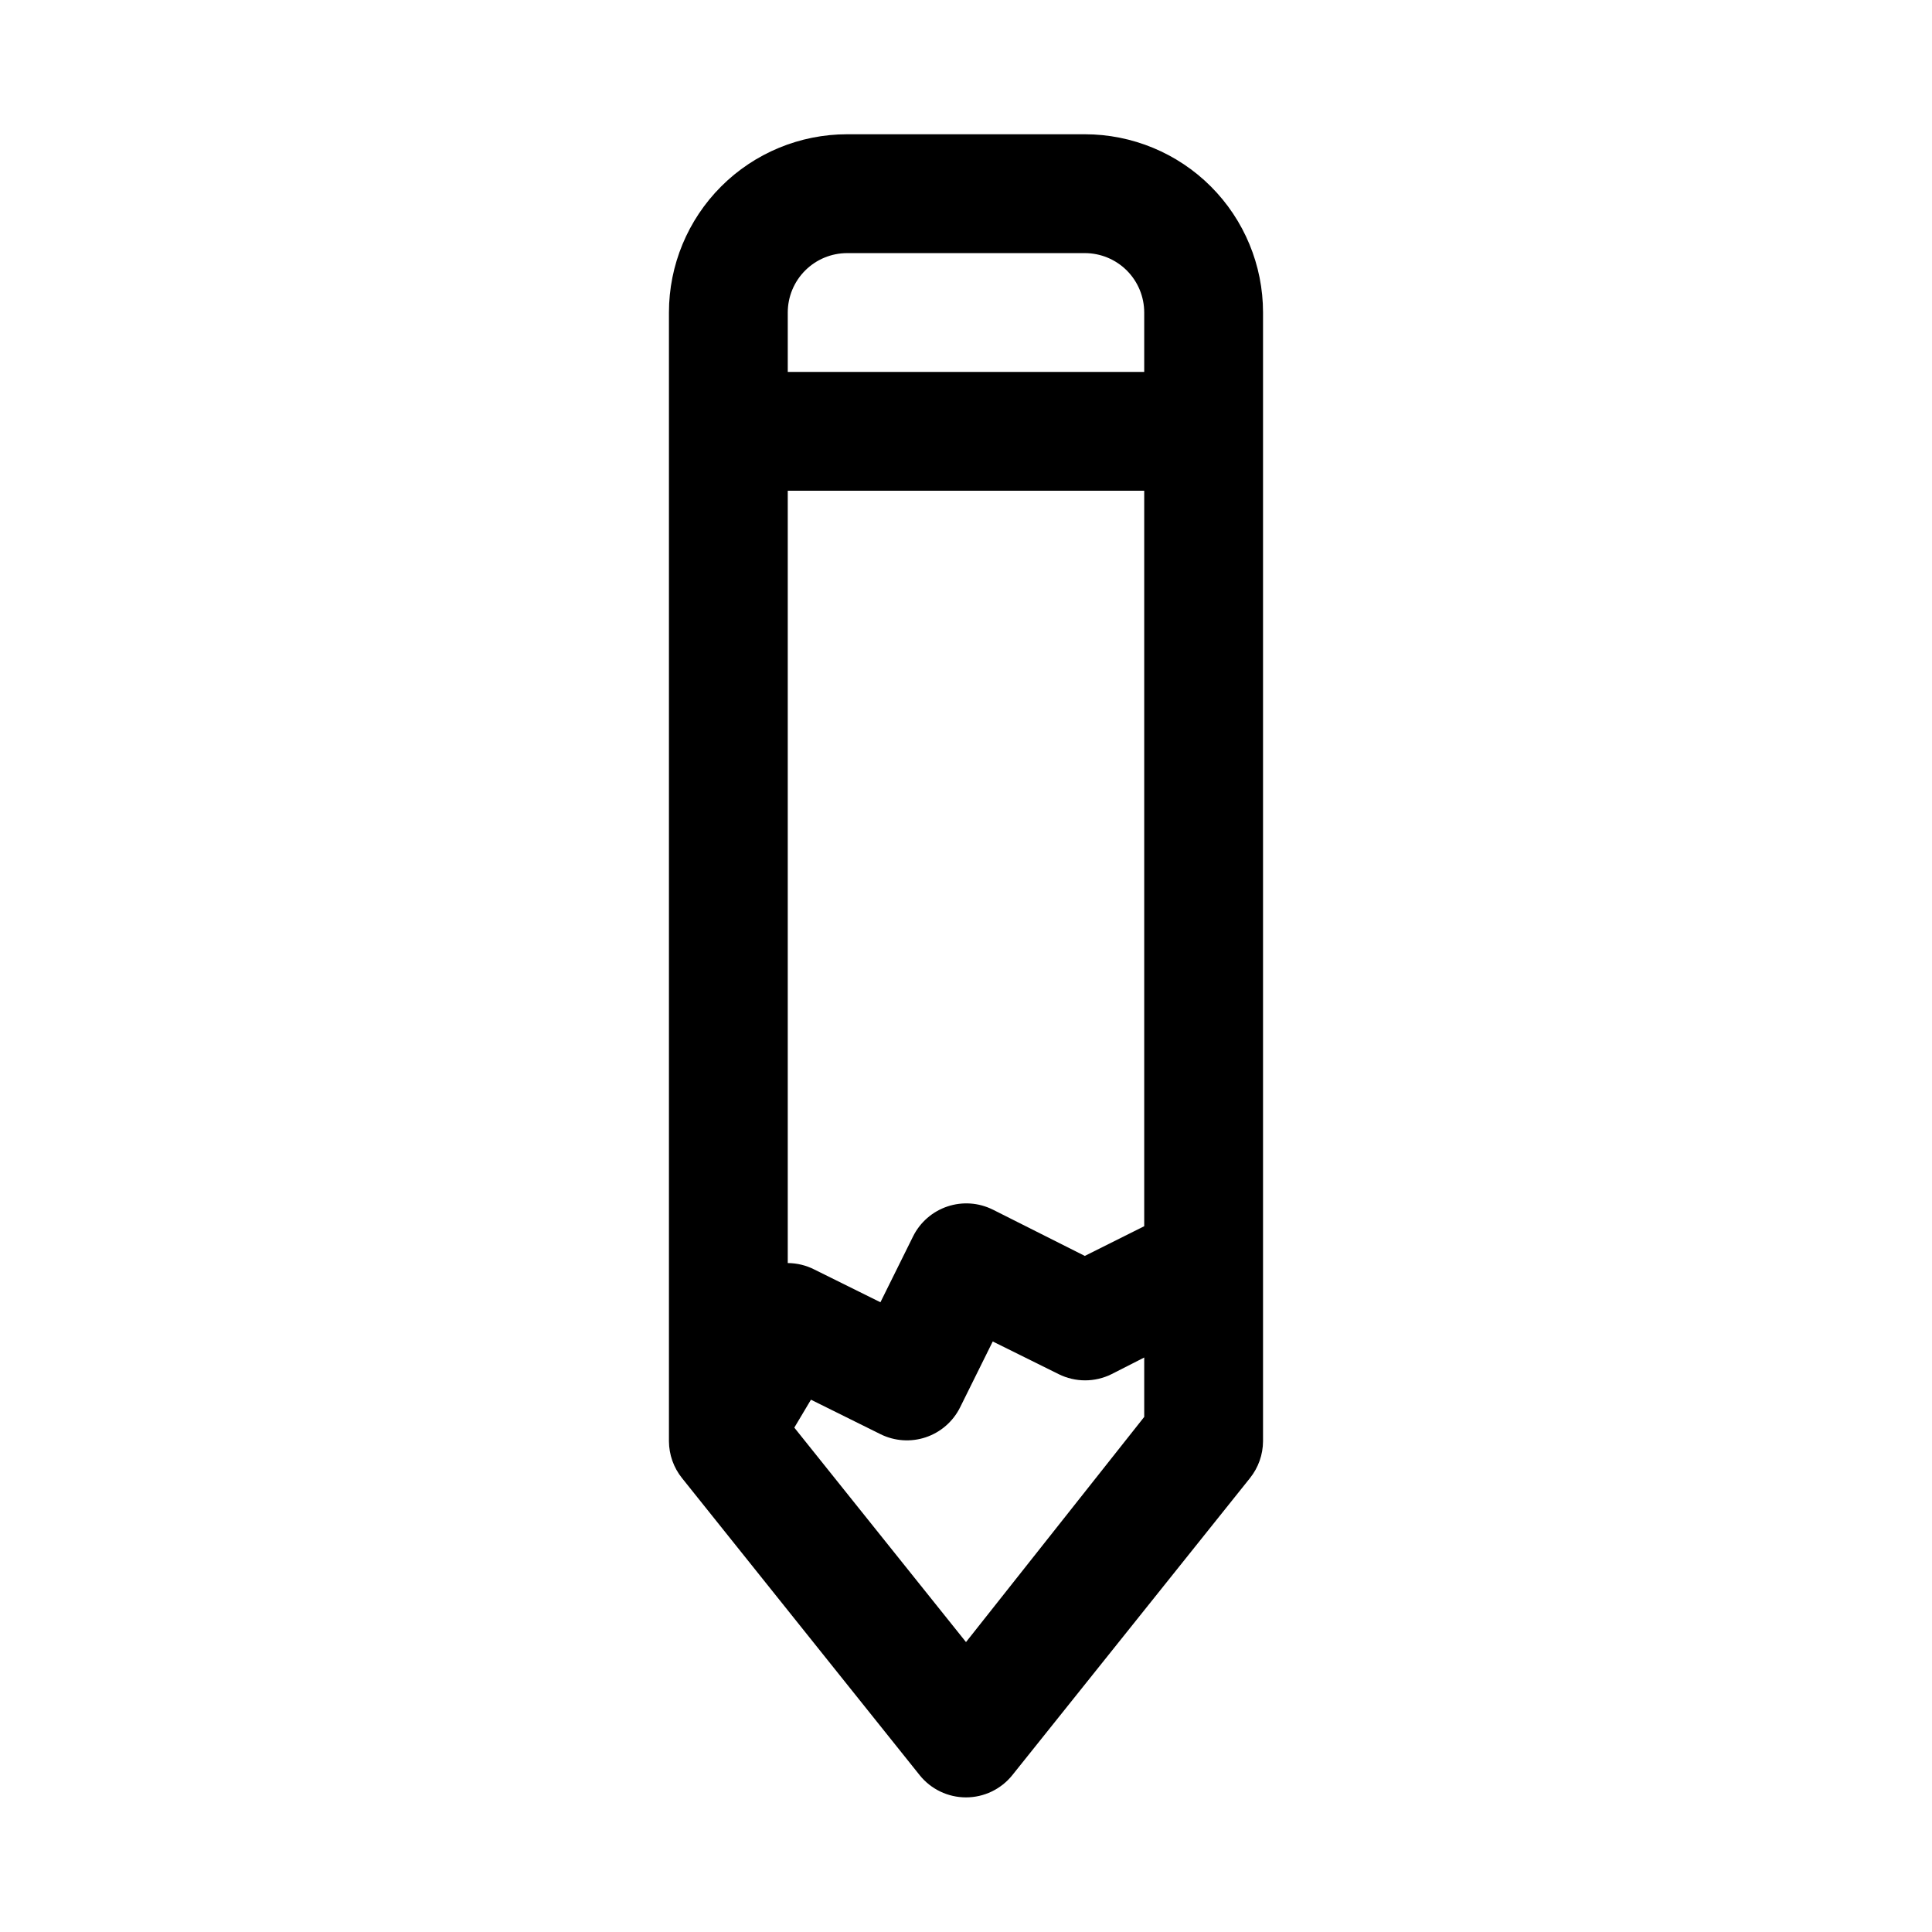 <?xml version="1.0" encoding="UTF-8"?>
<!-- Uploaded to: SVG Repo, www.svgrepo.com, Generator: SVG Repo Mixer Tools -->
<svg fill="#000000" width="800px" height="800px" version="1.1" viewBox="144 144 512 512" xmlns="http://www.w3.org/2000/svg">
 <path d="m368.51 179.58c-12.527 0-24.543 4.977-33.398 13.832-8.859 8.859-13.836 20.875-13.836 33.398v299.14c0.023 3.555 1.242 6.992 3.465 9.762l62.977 78.719v0.004c2.988 3.723 7.504 5.891 12.281 5.891 4.773 0 9.289-2.168 12.277-5.891l62.977-78.719v-0.004c2.223-2.769 3.445-6.207 3.465-9.762v-299.14c0-12.523-4.977-24.539-13.832-33.398-8.859-8.855-20.875-13.832-33.398-13.832zm78.719 289.38-15.742 7.871-24.402-12.281-0.004 0.004c-3.734-1.859-8.059-2.152-12.012-0.824-3.957 1.328-7.223 4.172-9.086 7.906l-8.66 17.477-17.477-8.66h0.004c-2.195-1.121-4.621-1.715-7.086-1.73v-204.67h94.465zm-47.23 110.21-45.5-56.836 4.41-7.398 18.422 9.133h-0.004c3.738 1.855 8.059 2.152 12.016 0.824 3.953-1.328 7.223-4.176 9.082-7.91l8.66-17.477 17.477 8.66h-0.004c4.414 2.191 9.598 2.191 14.012 0l8.66-4.41v15.742zm47.23-352.35v15.746h-94.465v-15.746c0-4.176 1.66-8.18 4.613-11.133 2.953-2.949 6.957-4.609 11.133-4.609h62.977c4.176 0 8.18 1.66 11.133 4.609 2.949 2.953 4.609 6.957 4.609 11.133z"/>
</svg>